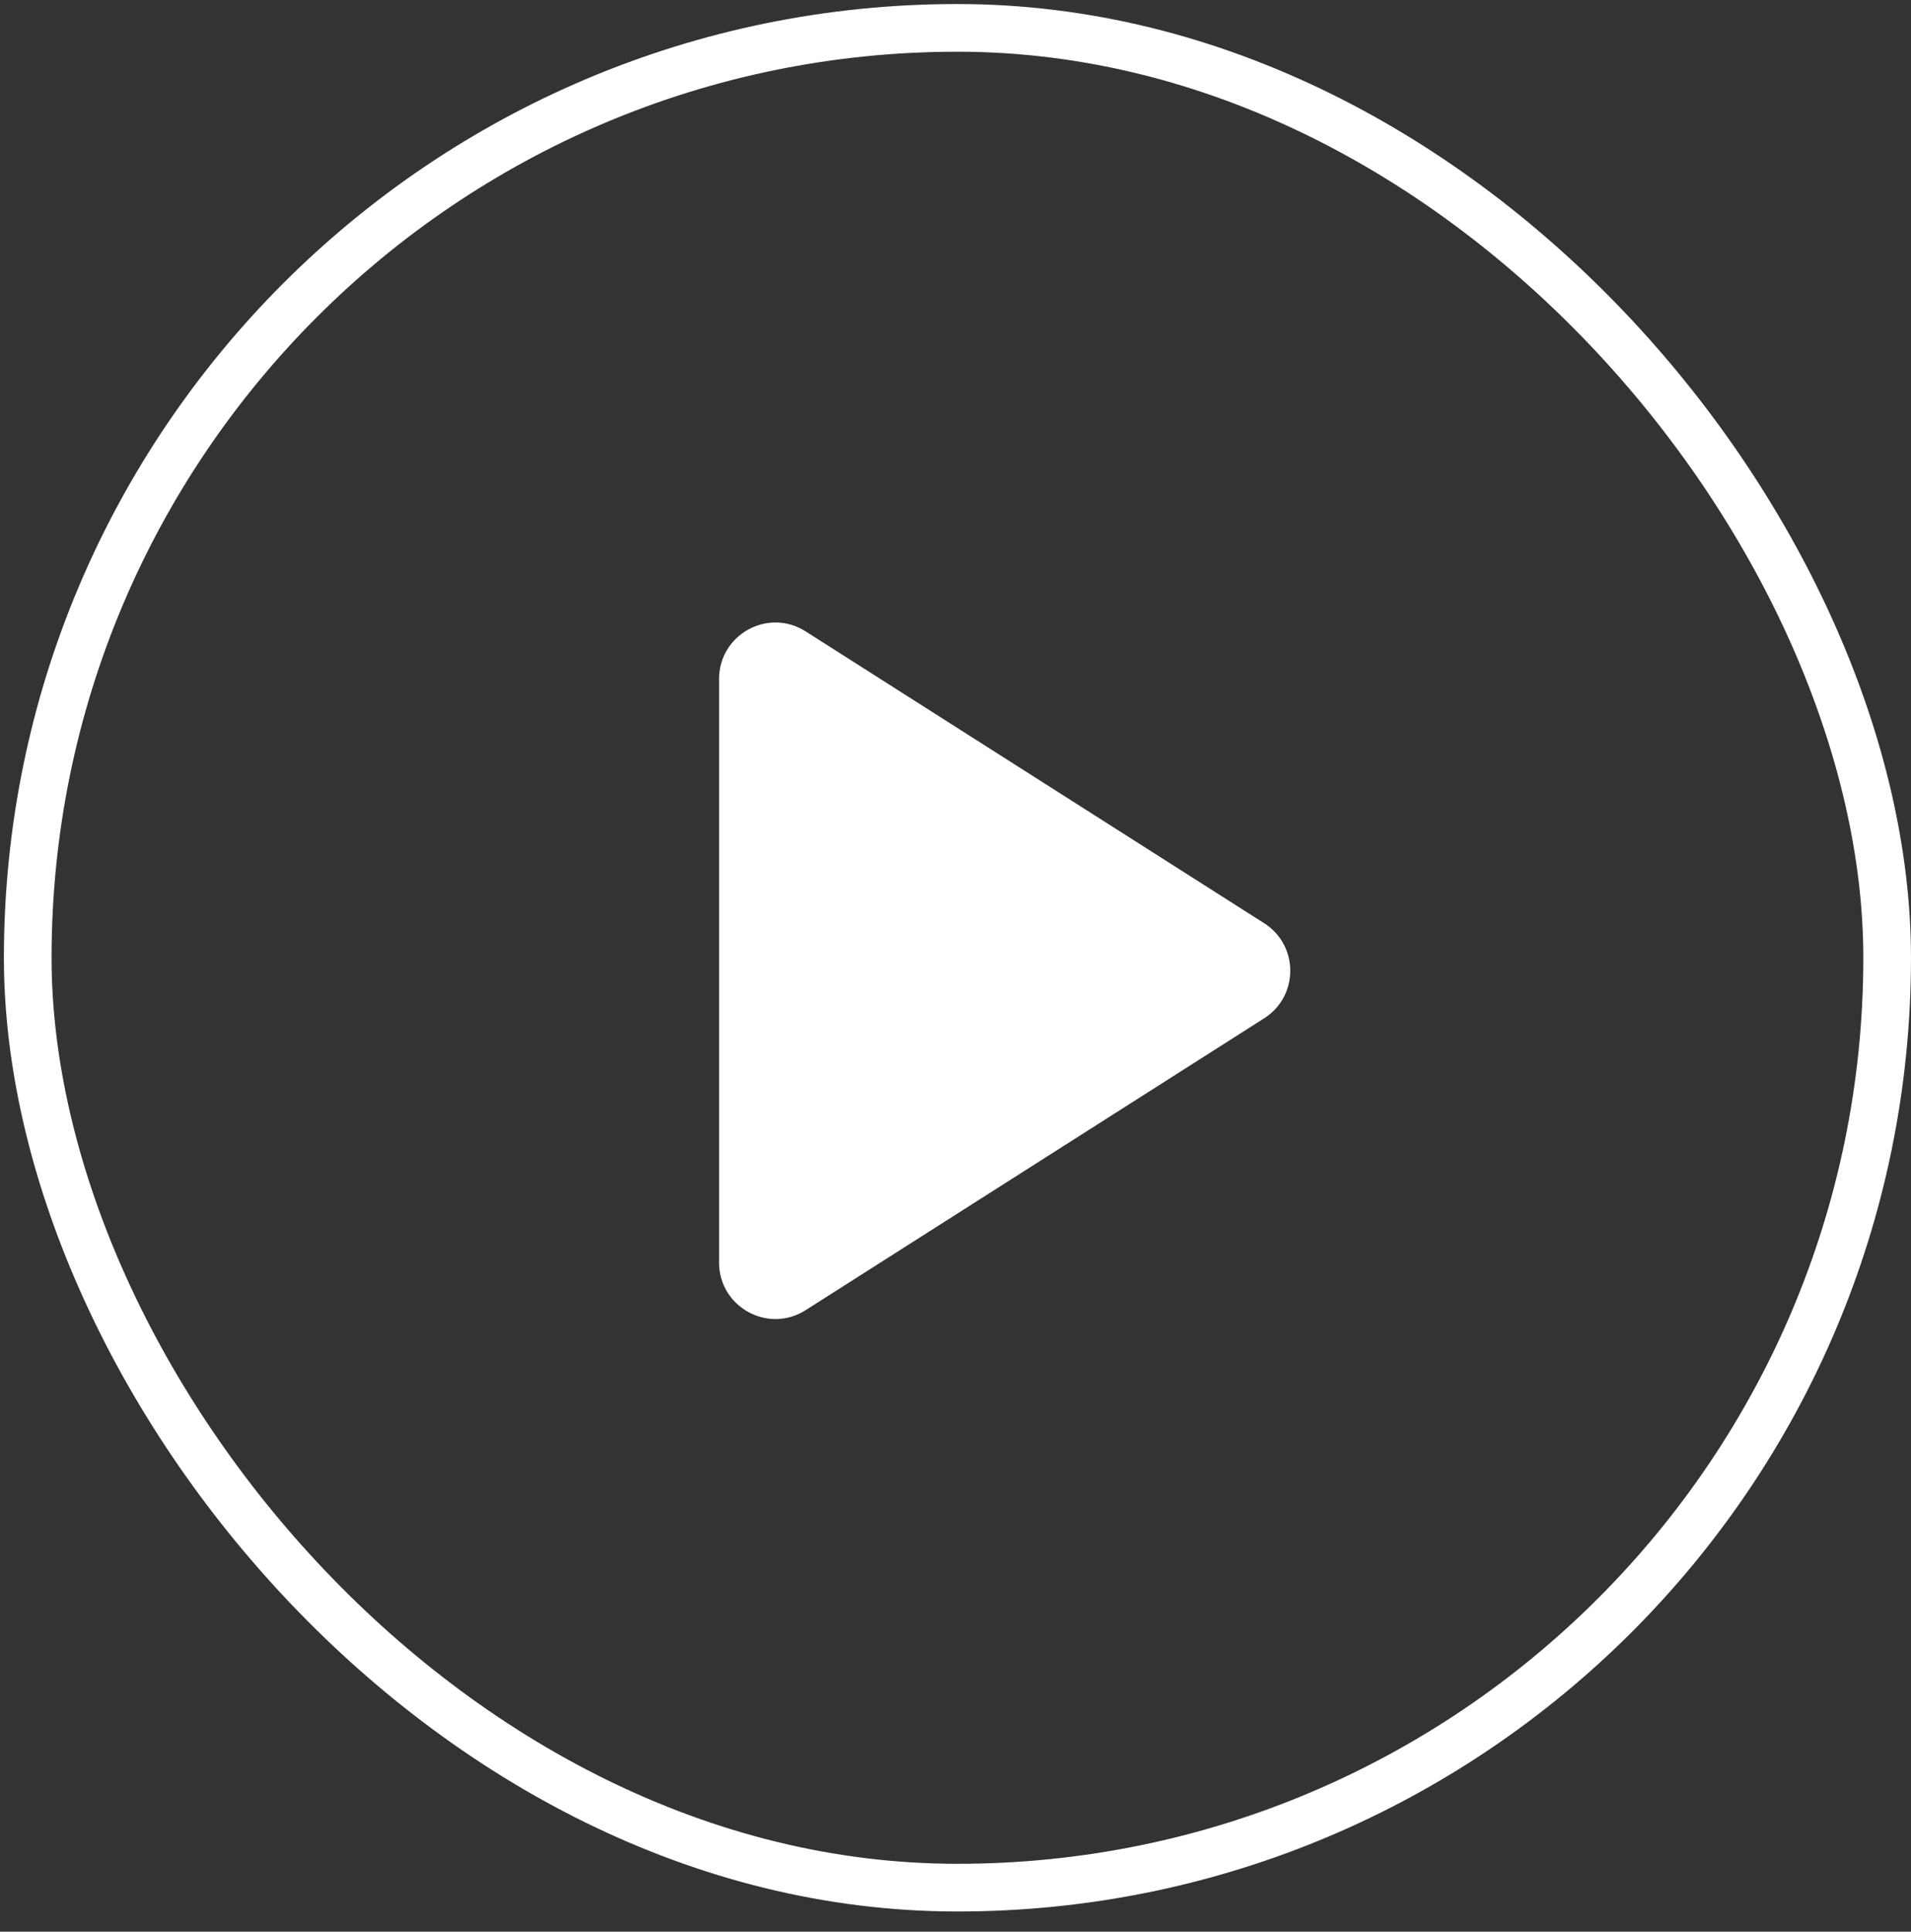 <svg width="94" height="95" viewBox="0 0 94 95" fill="none" xmlns="http://www.w3.org/2000/svg">
<rect x="0" y="0" width="94" height="95" fill="#333333" stroke="none"/>
<g clip-path="url(#clip0_1064_10672)">
<path d="M39.629 31.052C37.784 29.877 35.37 31.203 35.37 33.39V62.094C35.37 64.281 37.784 65.607 39.629 64.433L62.183 50.08C63.894 48.991 63.894 46.493 62.183 45.404L39.629 31.052Z" fill="white"/>
</g>
<rect x="1.364" y="1.371" width="91.463" height="91.463" rx="45.731" stroke="white" stroke-width="2.345"/>
<defs>
<clipPath id="clip0_1064_10672">
<rect width="56.285" height="56.285" fill="white" transform="translate(18.953 18.96)"/>
</clipPath>
</defs>
</svg>

